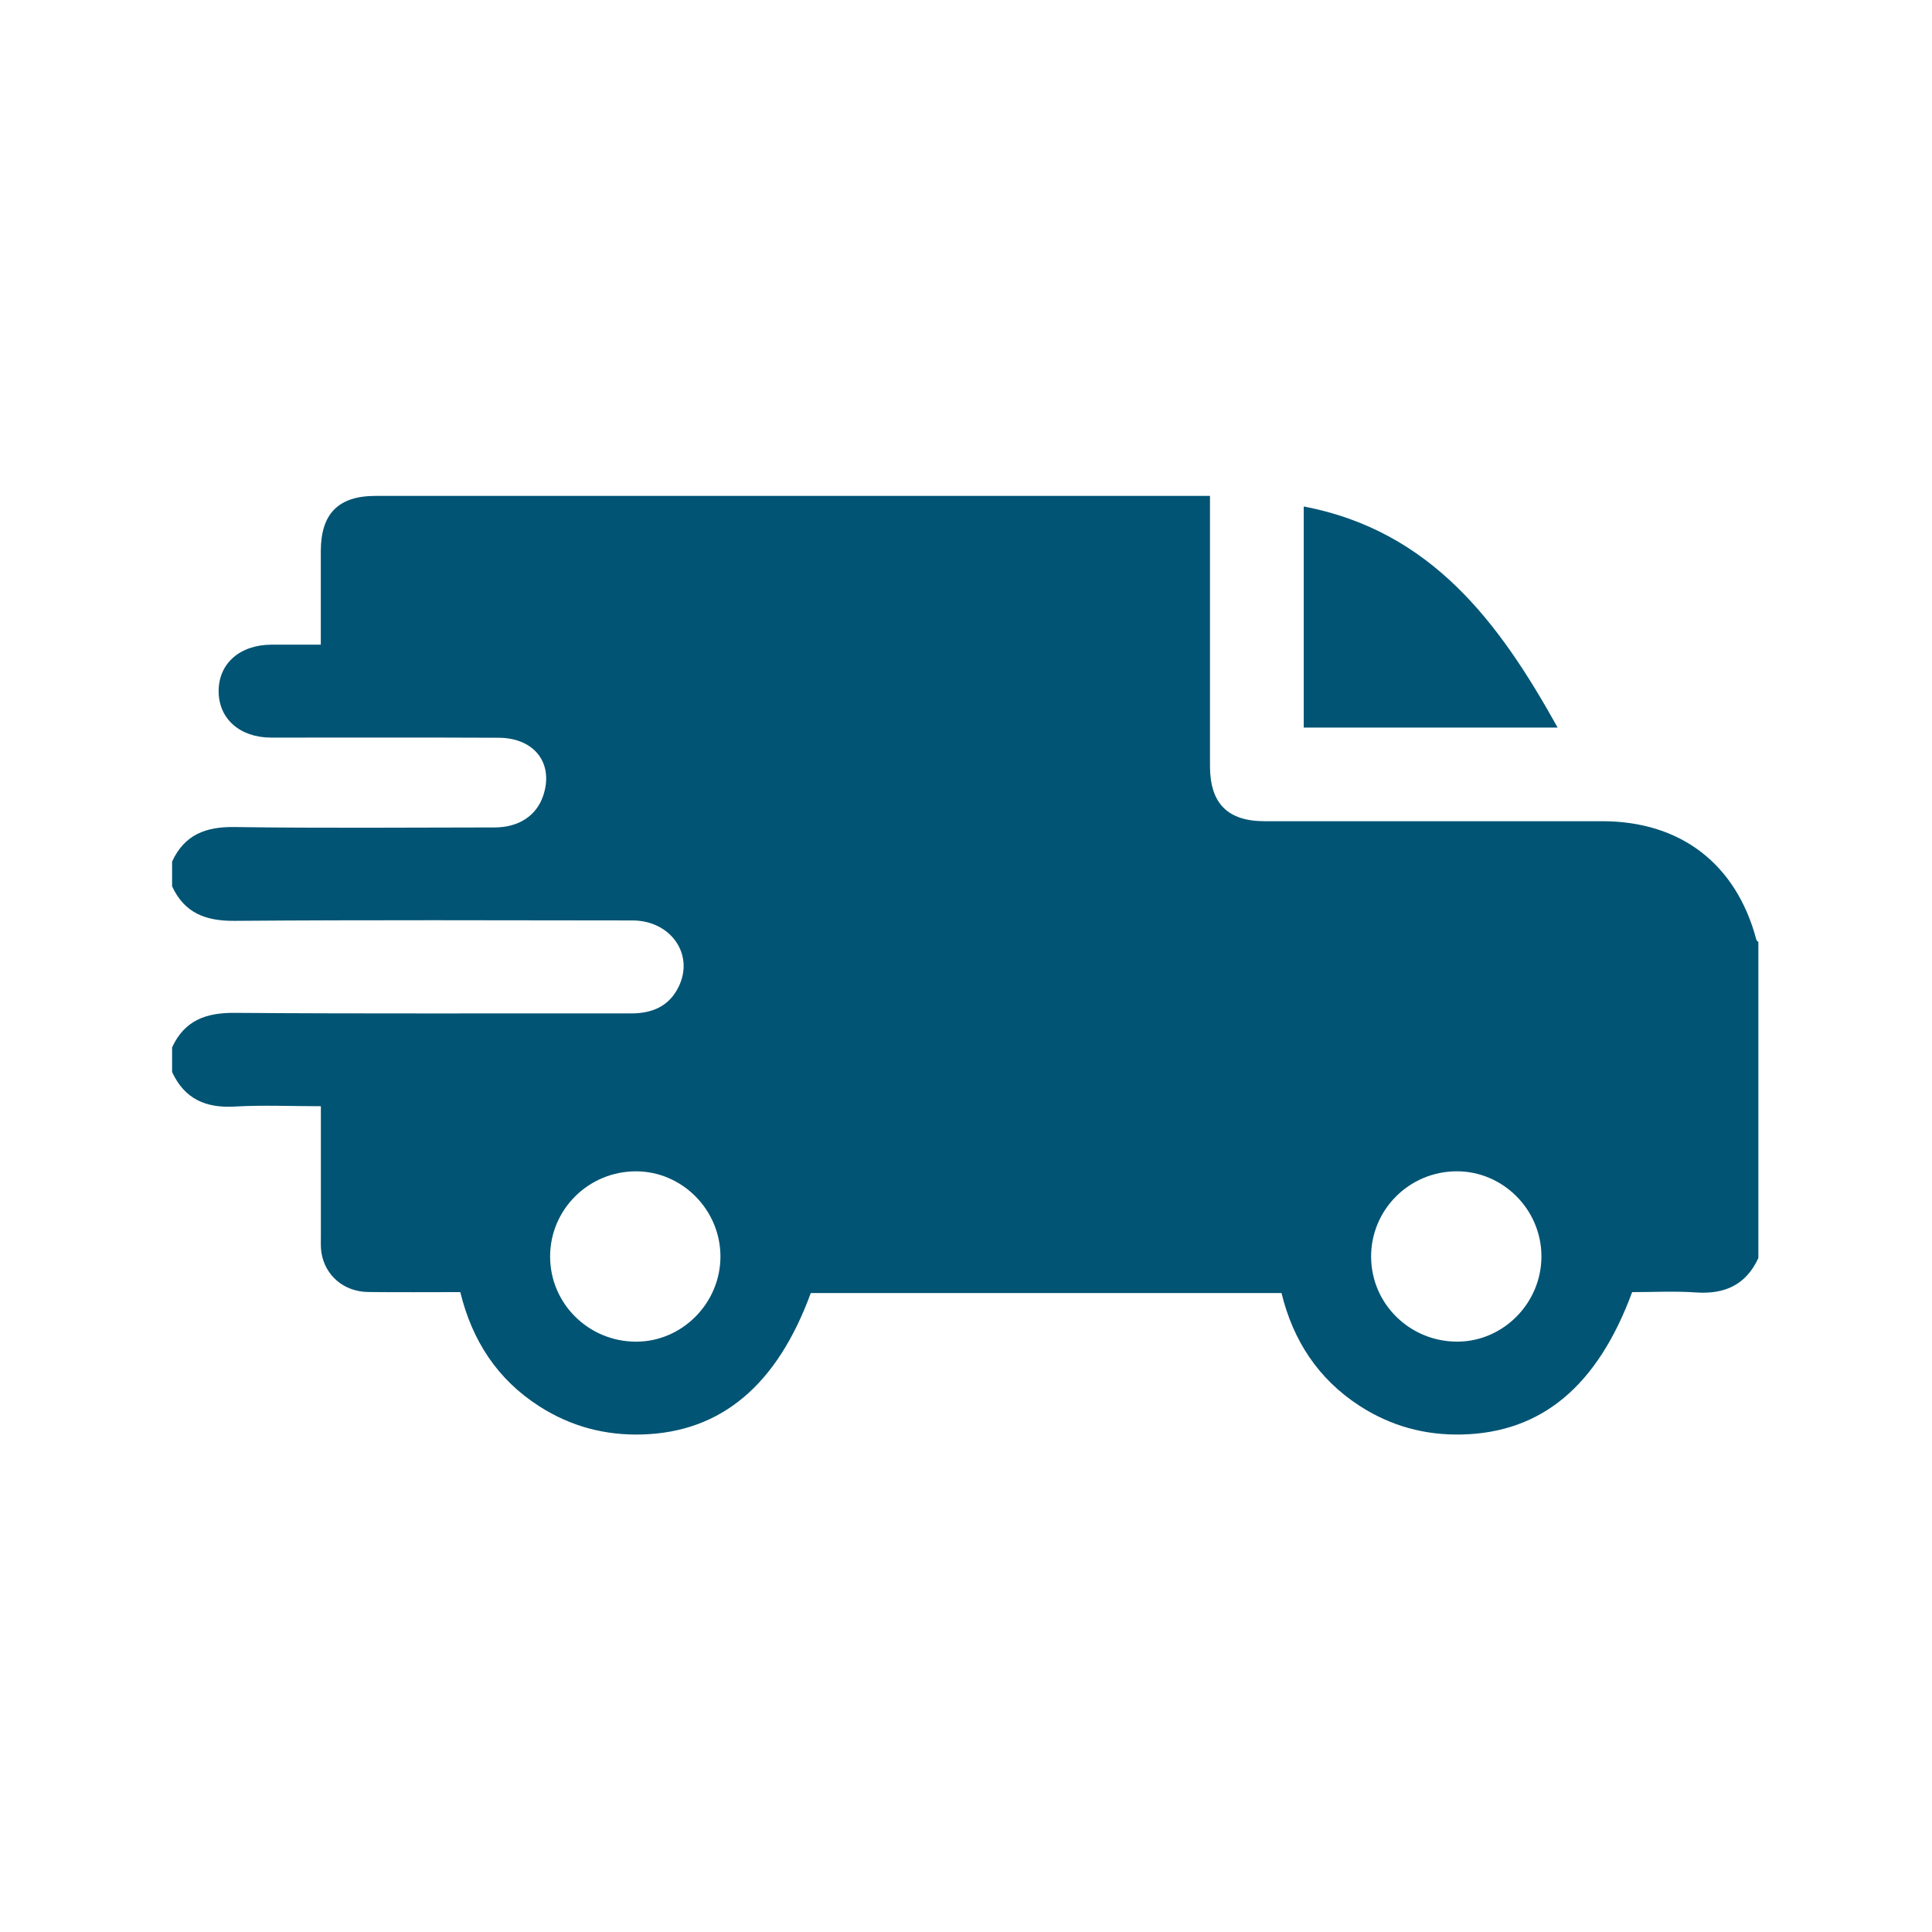 <?xml version="1.0" encoding="UTF-8" standalone="no"?><!DOCTYPE svg PUBLIC "-//W3C//DTD SVG 1.1//EN" "http://www.w3.org/Graphics/SVG/1.1/DTD/svg11.dtd"><svg width="100%" height="100%" viewBox="0 0 417 417" version="1.1" xmlns="http://www.w3.org/2000/svg" xmlns:xlink="http://www.w3.org/1999/xlink" xml:space="preserve" xmlns:serif="http://www.serif.com/" style="fill-rule:evenodd;clip-rule:evenodd;stroke-linejoin:round;stroke-miterlimit:2;"><rect id="Prancheta1" x="0" y="0" width="416.667" height="416.667" style="fill:none;"/><g id="Prancheta11" serif:id="Prancheta1"><g><path d="M37.145,231.413l-0,-5.349c2.668,-5.785 7.249,-7.496 13.467,-7.45c28.514,0.221 57.034,0.074 85.554,0.121c4.655,0.006 8.313,-1.558 10.365,-5.865c3.318,-6.955 -1.798,-14.197 -10.03,-14.203c-28.627,-0.027 -57.261,-0.134 -85.889,0.087c-6.218,0.046 -10.792,-1.672 -13.467,-7.45l-0,-5.349c2.668,-5.785 7.249,-7.543 13.467,-7.45c18.711,0.268 37.428,0.108 56.145,0.087c5.182,0 8.987,-2.507 10.452,-6.754c2.407,-6.974 -1.759,-12.571 -9.589,-12.605c-16.377,-0.08 -32.754,-0.013 -49.13,-0.033c-6.754,-0.007 -11.321,-4.106 -11.301,-10.064c0.02,-5.945 4.594,-9.964 11.374,-9.991c3.518,-0.013 7.028,0 10.68,0l-0,-20.188c0.006,-8.091 3.798,-11.923 11.809,-11.923l180.109,0l0,58.298c0,8.071 3.805,11.916 11.803,11.916c24.287,0.007 48.567,0 72.855,0c16.952,0 28.955,9.248 33.275,25.592c0.047,0.187 0.281,0.327 0.428,0.488l-0,68.207c-2.668,5.785 -7.249,7.858 -13.475,7.423c-4.621,-0.321 -9.275,-0.067 -13.768,-0.067c-7.49,20.302 -19.56,30.313 -36.725,30.727c-8.018,0.194 -15.434,-1.845 -22.155,-6.219c-8.927,-5.804 -14.317,-14.116 -16.798,-24.314l-101.603,0c-7.289,19.921 -19.345,29.998 -36.324,30.527c-8.018,0.247 -15.447,-1.719 -22.208,-6.039c-9.087,-5.798 -14.557,-14.183 -17.118,-24.688c-6.741,-0 -13.307,0.06 -19.867,-0.02c-5.243,-0.067 -9.289,-3.511 -10.098,-8.466c-0.194,-1.197 -0.127,-2.448 -0.127,-3.671c-0.007,-9.215 0,-18.43 0,-27.965c-6.426,-0 -12.545,-0.275 -18.623,0.073c-6.233,0.361 -10.8,-1.652 -13.475,-7.429l-0.013,0.006Zm81.589,39.788c-0,10.171 8.298,18.383 18.563,18.383c9.957,-0 18.202,-8.325 18.202,-18.383c-0,-10.051 -8.238,-18.369 -18.202,-18.383c-10.258,-0.013 -18.563,8.219 -18.563,18.383Zm177.206,0.134c0.061,10.144 8.426,18.309 18.697,18.242c9.951,-0.067 18.129,-8.452 18.062,-18.523c-0.06,-10.044 -8.352,-18.296 -18.343,-18.242c-10.244,0.053 -18.476,8.332 -18.422,18.516l0.006,0.007Z" style="fill:#015474;fill-rule:nonzero;"/><path d="M281.396,109.313c27.53,5.269 42.195,25.03 54.8,47.725l-54.8,0l0,-47.725Z" style="fill:#015474;fill-rule:nonzero;"/></g></g></svg>